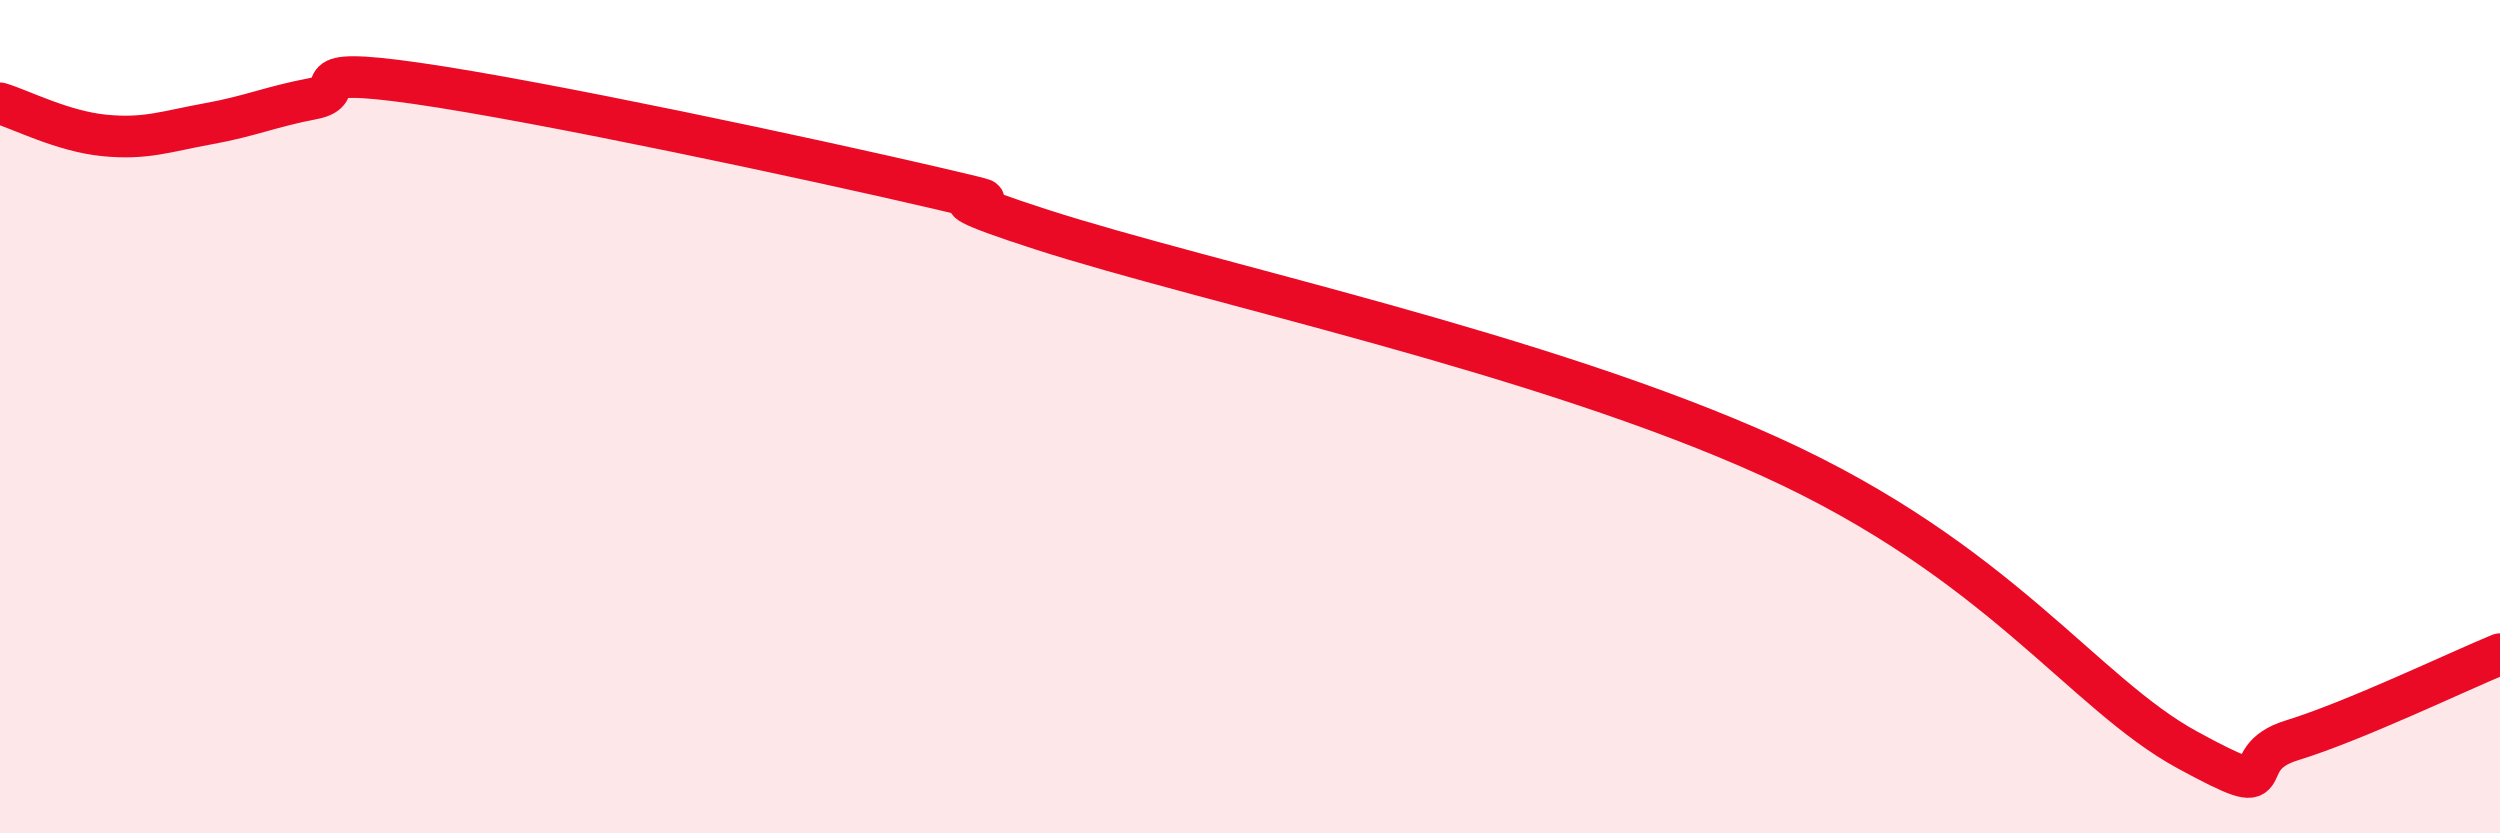 
    <svg width="60" height="20" viewBox="0 0 60 20" xmlns="http://www.w3.org/2000/svg">
      <path
        d="M 0,2.48 C 0.5,2.63 1.5,3.15 2.5,3.25 C 3.5,3.35 4,3.15 5,2.97 C 6,2.79 6.5,2.56 7.5,2.37 C 8.5,2.18 7,1.57 10,2 C 13,2.43 19.5,3.82 22.5,4.52 C 25.5,5.22 21,4.22 25,5.51 C 29,6.8 37,8.47 42.5,10.97 C 48,13.47 50,16.64 52.5,18 C 55,19.36 53.5,18.23 55,17.77 C 56.5,17.31 59,16.11 60,15.7L60 20L0 20Z"
        fill="#EB0A25"
        opacity="0.1"
        stroke-linecap="round"
        stroke-linejoin="round"
      />
      <path
        d="M 0,2.48 C 0.5,2.63 1.5,3.15 2.5,3.25 C 3.5,3.35 4,3.15 5,2.97 C 6,2.79 6.5,2.56 7.5,2.37 C 8.5,2.18 7,1.57 10,2 C 13,2.43 19.5,3.82 22.5,4.52 C 25.5,5.22 21,4.22 25,5.51 C 29,6.8 37,8.47 42.5,10.97 C 48,13.47 50,16.64 52.5,18 C 55,19.36 53.5,18.23 55,17.77 C 56.5,17.31 59,16.11 60,15.7"
        stroke="#EB0A25"
        stroke-width="1"
        fill="none"
        stroke-linecap="round"
        stroke-linejoin="round"
      />
    </svg>
  